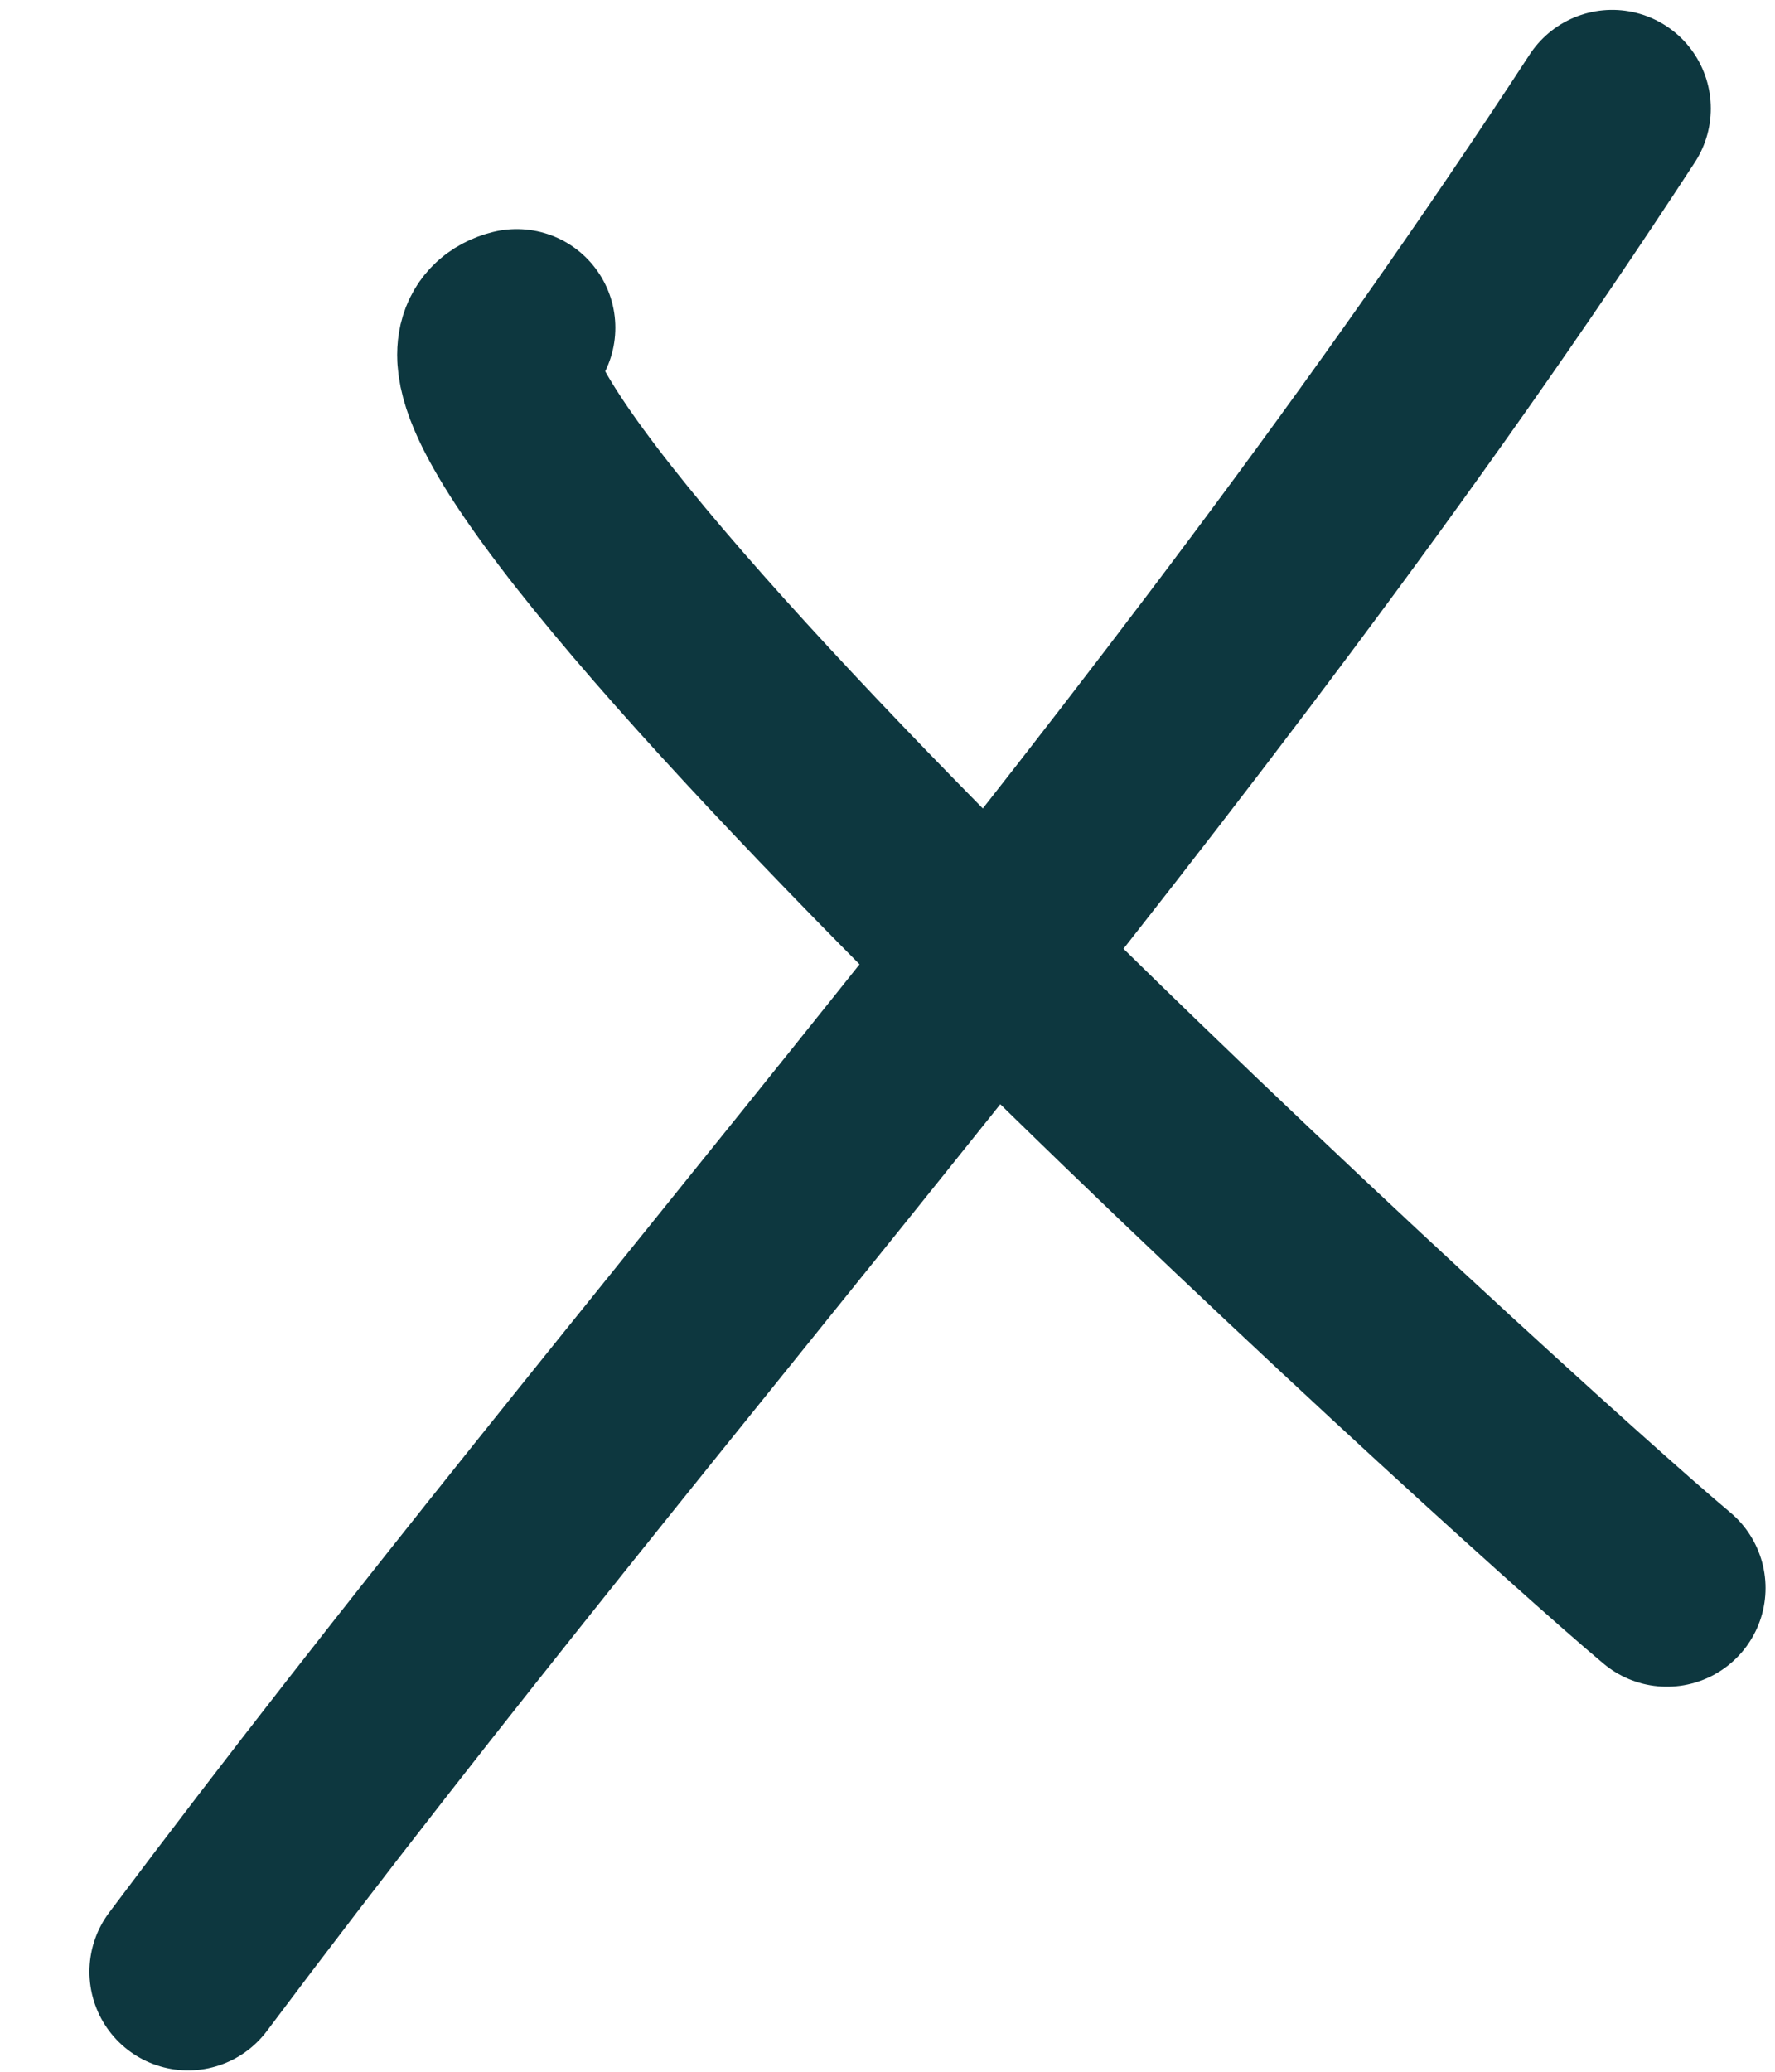 <?xml version="1.0" encoding="UTF-8"?> <svg xmlns="http://www.w3.org/2000/svg" width="18" height="21" viewBox="0 0 18 21" fill="none"> <path d="M5.24 3.322C3.288 3.81 15.398 14.842 16.904 16.097" stroke="#0D373F" stroke-width="2" stroke-linecap="round"></path> <path d="M16.349 1.1C11.934 7.869 6.689 13.609 1.907 19.986" stroke="#0D373F" stroke-width="2" stroke-linecap="round"></path> </svg> 